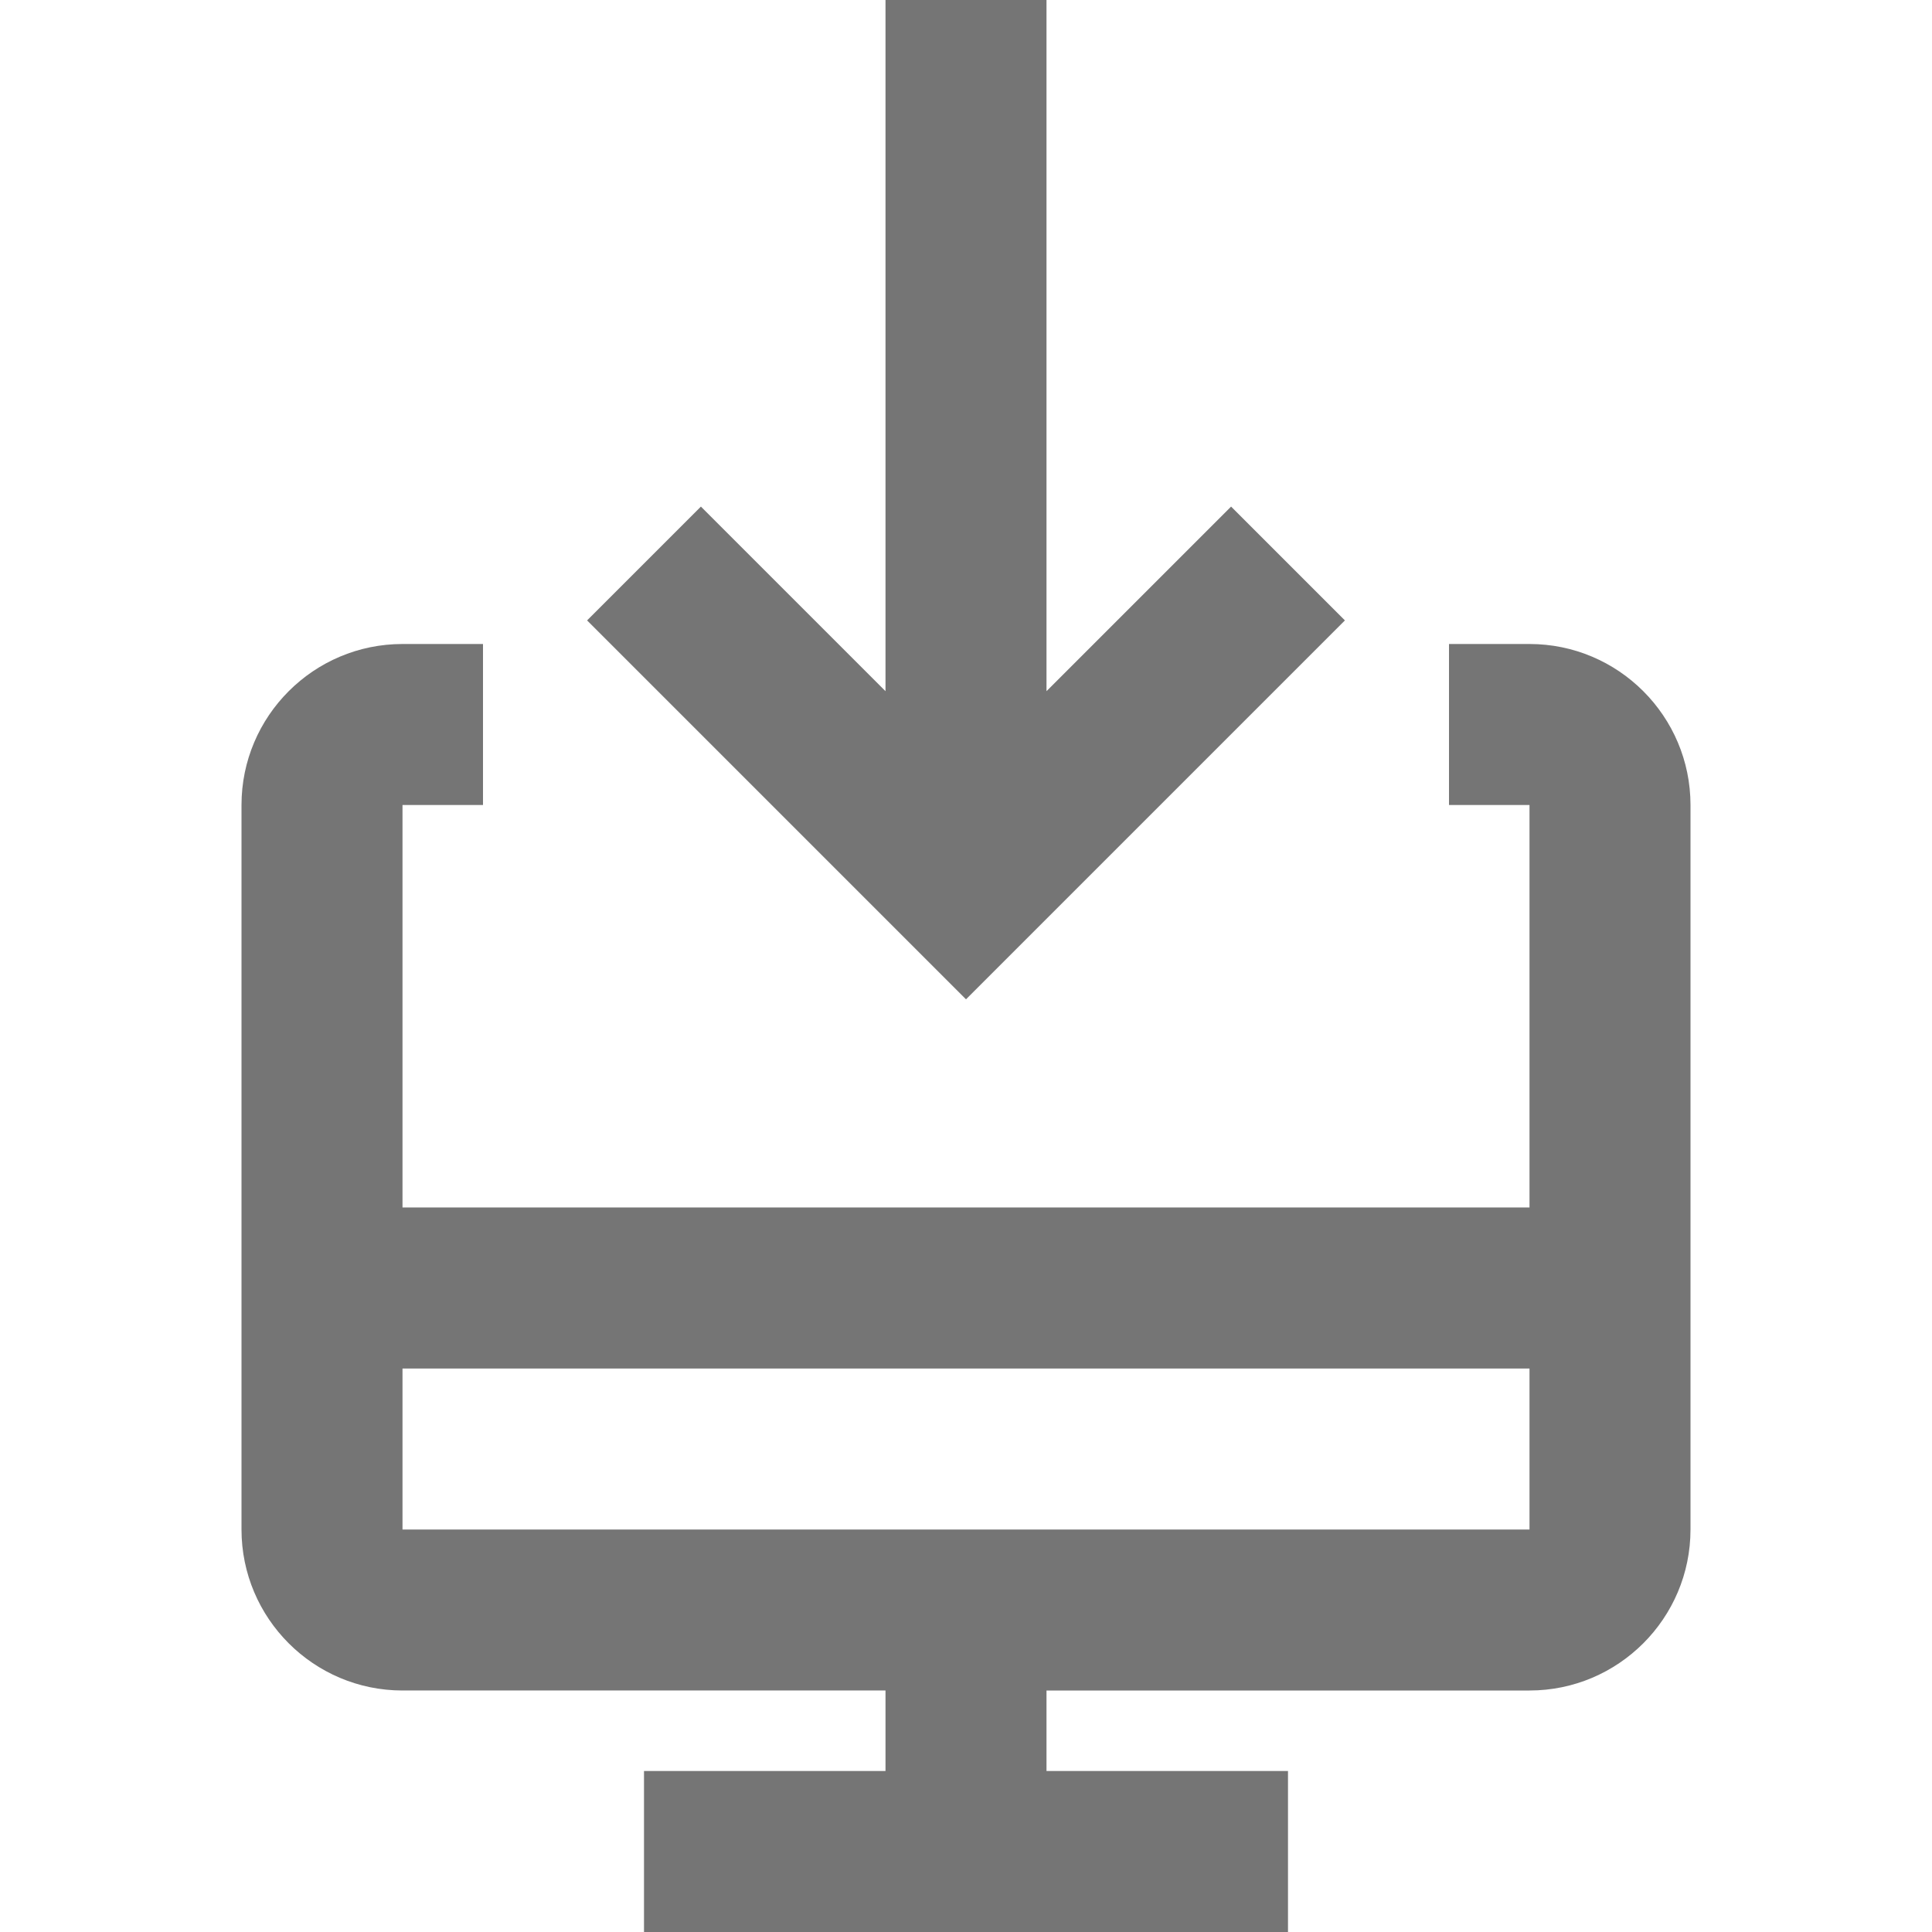 <?xml version="1.0" encoding="utf-8"?>
<!-- Generator: Adobe Illustrator 16.0.0, SVG Export Plug-In . SVG Version: 6.00 Build 0)  -->
<!DOCTYPE svg PUBLIC "-//W3C//DTD SVG 1.1//EN" "http://www.w3.org/Graphics/SVG/1.1/DTD/svg11.dtd">
<svg version="1.1" xmlns="http://www.w3.org/2000/svg" xmlns:xlink="http://www.w3.org/1999/xlink" x="0px" y="0px" width="24px"
	 height="24px" viewBox="0 0 24 24" enable-background="new 0 0 24 24" xml:space="preserve">
<g id="Frames-24px">
	<rect fill="none" width="24" height="24"/>
</g>
<g id="Outline">
	<g>
		<path fill="#757575" d="M19,8h-1v2h1v5H5v-5h1V8H5c-1.103,0-2,0.897-2,2v9c0,1.103,0.897,2,2,2h6v1H8v2h8v-2h-3v-1h6
			c1.103,0,2-0.897,2-2v-9C21,8.897,20.103,8,19,8z M5,19v-2h14v2H5z"/>
		<polygon fill="#757575" points="16.707,7.707 15.293,6.293 13,8.586 13,0 11,0 11,8.586 8.707,6.293 7.293,7.707 12,12.414 		"/>
	</g>
</g>
</svg>
